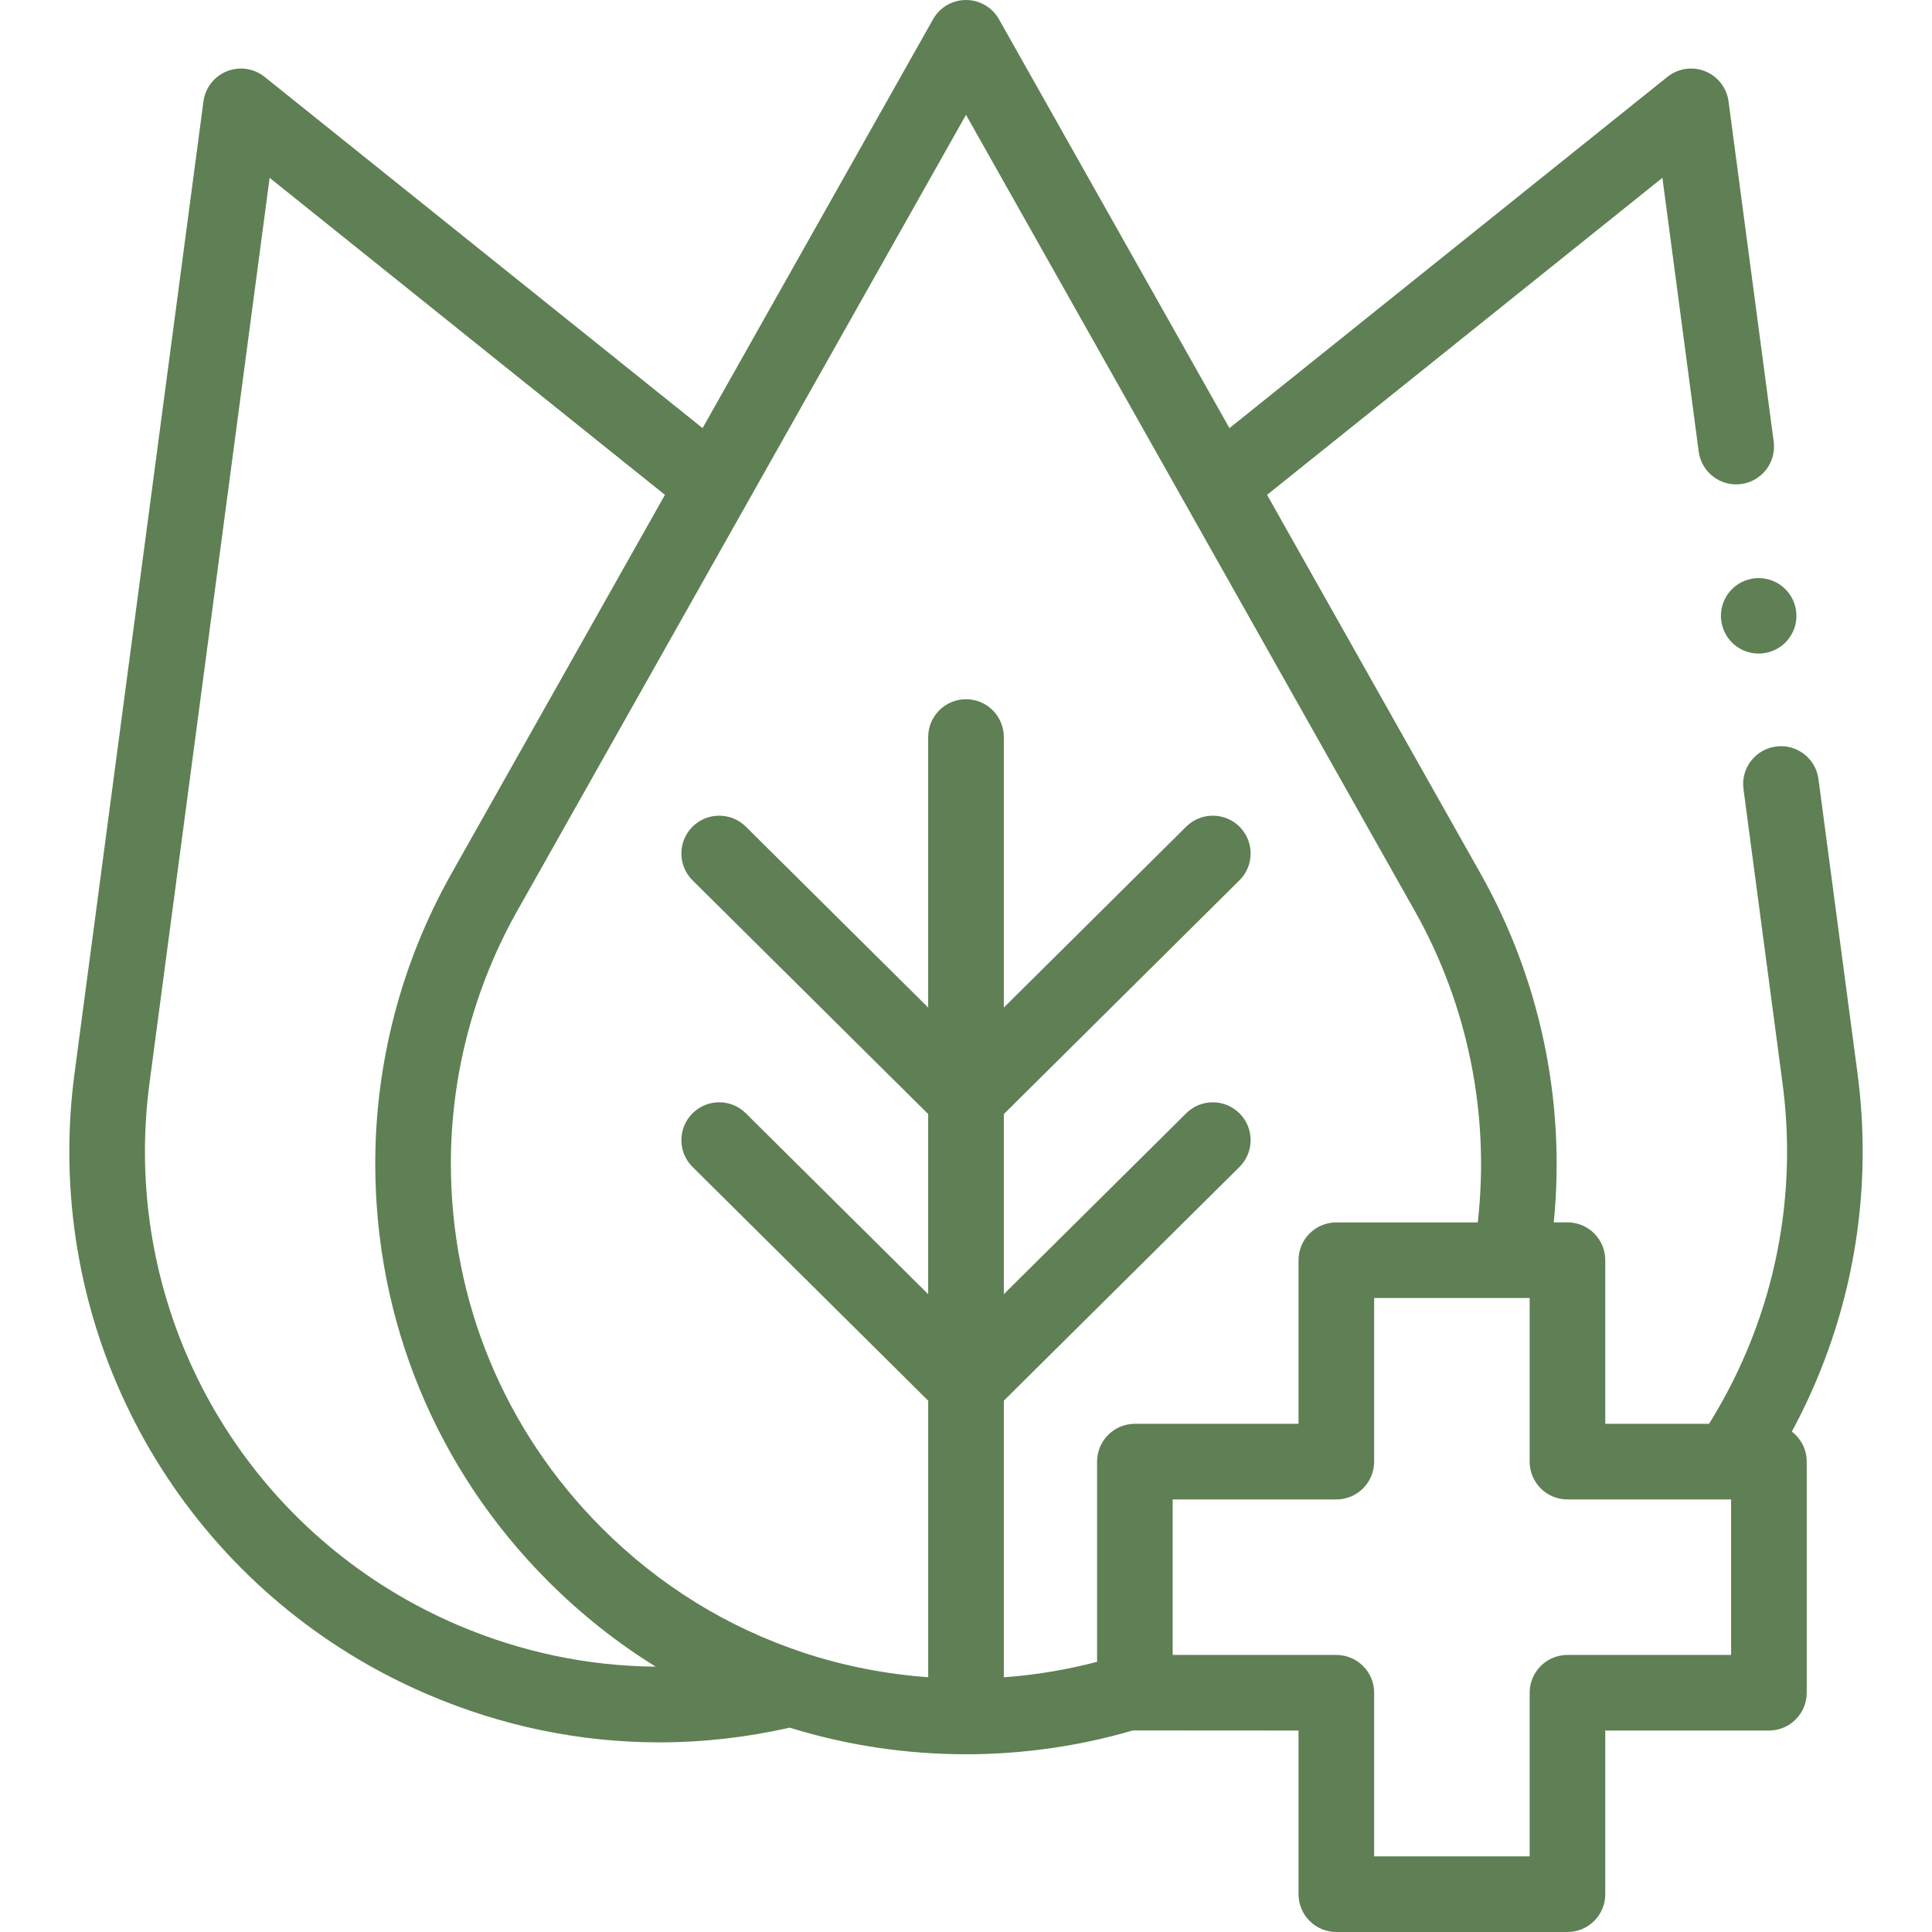 <svg width="52" height="52" viewBox="0 0 52 52" fill="none" xmlns="http://www.w3.org/2000/svg">
<g clip-path="url(#clip0_28_308)">
<path d="M48.227 38.532C49.477 36.218 50.134 33.642 50.134 30.994C50.134 30.293 50.087 29.587 49.996 28.898L48.944 20.967C48.87 20.41 48.358 20.018 47.801 20.093C47.244 20.166 46.852 20.678 46.926 21.235L47.978 29.165C48.058 29.767 48.099 30.382 48.099 30.994C48.099 33.595 47.374 36.117 45.999 38.322H43.206V33.918C43.206 33.356 42.751 32.9 42.188 32.9H41.82C42.142 29.658 41.458 26.366 39.85 23.514L34.103 13.319L44.744 4.786L45.721 12.154C45.795 12.711 46.307 13.103 46.864 13.028C47.421 12.954 47.813 12.443 47.739 11.886L46.524 2.729C46.475 2.365 46.235 2.055 45.894 1.918C45.553 1.782 45.165 1.839 44.878 2.069L33.091 11.523L26.887 0.518C26.706 0.198 26.367 0 26 0C25.633 0 25.294 0.198 25.114 0.518L18.91 11.523L7.122 2.069C6.835 1.839 6.447 1.782 6.106 1.918C5.765 2.055 5.525 2.365 5.476 2.729L2.005 28.898C1.913 29.59 1.866 30.296 1.866 30.995C1.866 37.367 5.654 43.103 11.517 45.608C13.518 46.464 15.626 46.896 17.749 46.896C18.919 46.896 20.093 46.763 21.256 46.5C22.791 46.977 24.396 47.216 26.001 47.216C27.517 47.216 29.034 47.002 30.49 46.575C30.509 46.576 34.95 46.578 34.95 46.578V50.982C34.95 51.544 35.406 52 35.968 52H42.188C42.751 52 43.206 51.544 43.206 50.982V46.578H47.611C48.172 46.578 48.628 46.122 48.628 45.56V39.34C48.628 39.01 48.47 38.718 48.227 38.532ZM26 3.09L31.906 13.566L38.077 24.514C39.513 27.06 40.104 30.008 39.774 32.901H35.968C35.406 32.901 34.95 33.356 34.95 33.918V38.322H30.546C29.984 38.322 29.528 38.778 29.528 39.34V44.728C28.706 44.943 27.865 45.084 27.018 45.145V37.7L33.36 31.409C33.759 31.013 33.761 30.369 33.366 29.97C32.97 29.571 32.325 29.568 31.927 29.964L27.018 34.833V29.986L33.36 23.694C33.759 23.299 33.761 22.654 33.366 22.255C32.97 21.856 32.325 21.854 31.927 22.249L27.018 27.119V19.838C27.018 19.276 26.562 18.82 26 18.82C25.438 18.82 24.982 19.276 24.982 19.838V27.119L20.074 22.249C19.674 21.854 19.03 21.856 18.635 22.255C18.239 22.654 18.241 23.298 18.64 23.694L24.982 29.985V34.833L20.074 29.964C19.675 29.568 19.031 29.57 18.635 29.97C18.239 30.369 18.241 31.013 18.641 31.409L24.983 37.7V45.143C23.841 45.06 22.709 44.84 21.621 44.48C19.566 43.798 17.741 42.669 16.197 41.125C13.578 38.506 12.135 35.023 12.135 31.317C12.135 28.941 12.754 26.588 13.923 24.513L26 3.09ZM3.901 30.995C3.901 30.386 3.942 29.77 4.022 29.165L7.257 4.786L17.897 13.319L12.15 23.514C10.809 25.893 10.1 28.591 10.1 31.317C10.1 35.566 11.754 39.56 14.757 42.564C15.643 43.449 16.608 44.215 17.648 44.858C15.832 44.844 14.03 44.469 12.317 43.737C7.205 41.552 3.901 36.55 3.901 30.995ZM46.593 44.543H42.188C41.626 44.543 41.171 44.998 41.171 45.56V49.965H36.985V45.56C36.985 44.999 36.53 44.543 35.968 44.543H31.563V40.358H35.968C36.53 40.358 36.985 39.902 36.985 39.34V34.936H41.171V39.34C41.171 39.902 41.626 40.358 42.188 40.358H46.547C46.548 40.358 46.549 40.358 46.55 40.358C46.55 40.358 46.551 40.358 46.552 40.358H46.593V44.543H46.593Z" fill="#5E8054"/>
<path d="M47.595 17.557C48.137 17.414 48.461 16.858 48.317 16.316C48.173 15.773 47.617 15.45 47.075 15.593C46.533 15.737 46.209 16.293 46.353 16.835C46.496 17.378 47.053 17.701 47.595 17.557Z" fill="#5E8054"/>
</g>
<defs>
<clipPath id="clip0_28_308">
<rect width="52" height="52" fill="white"/>
</clipPath>
</defs>
</svg>
